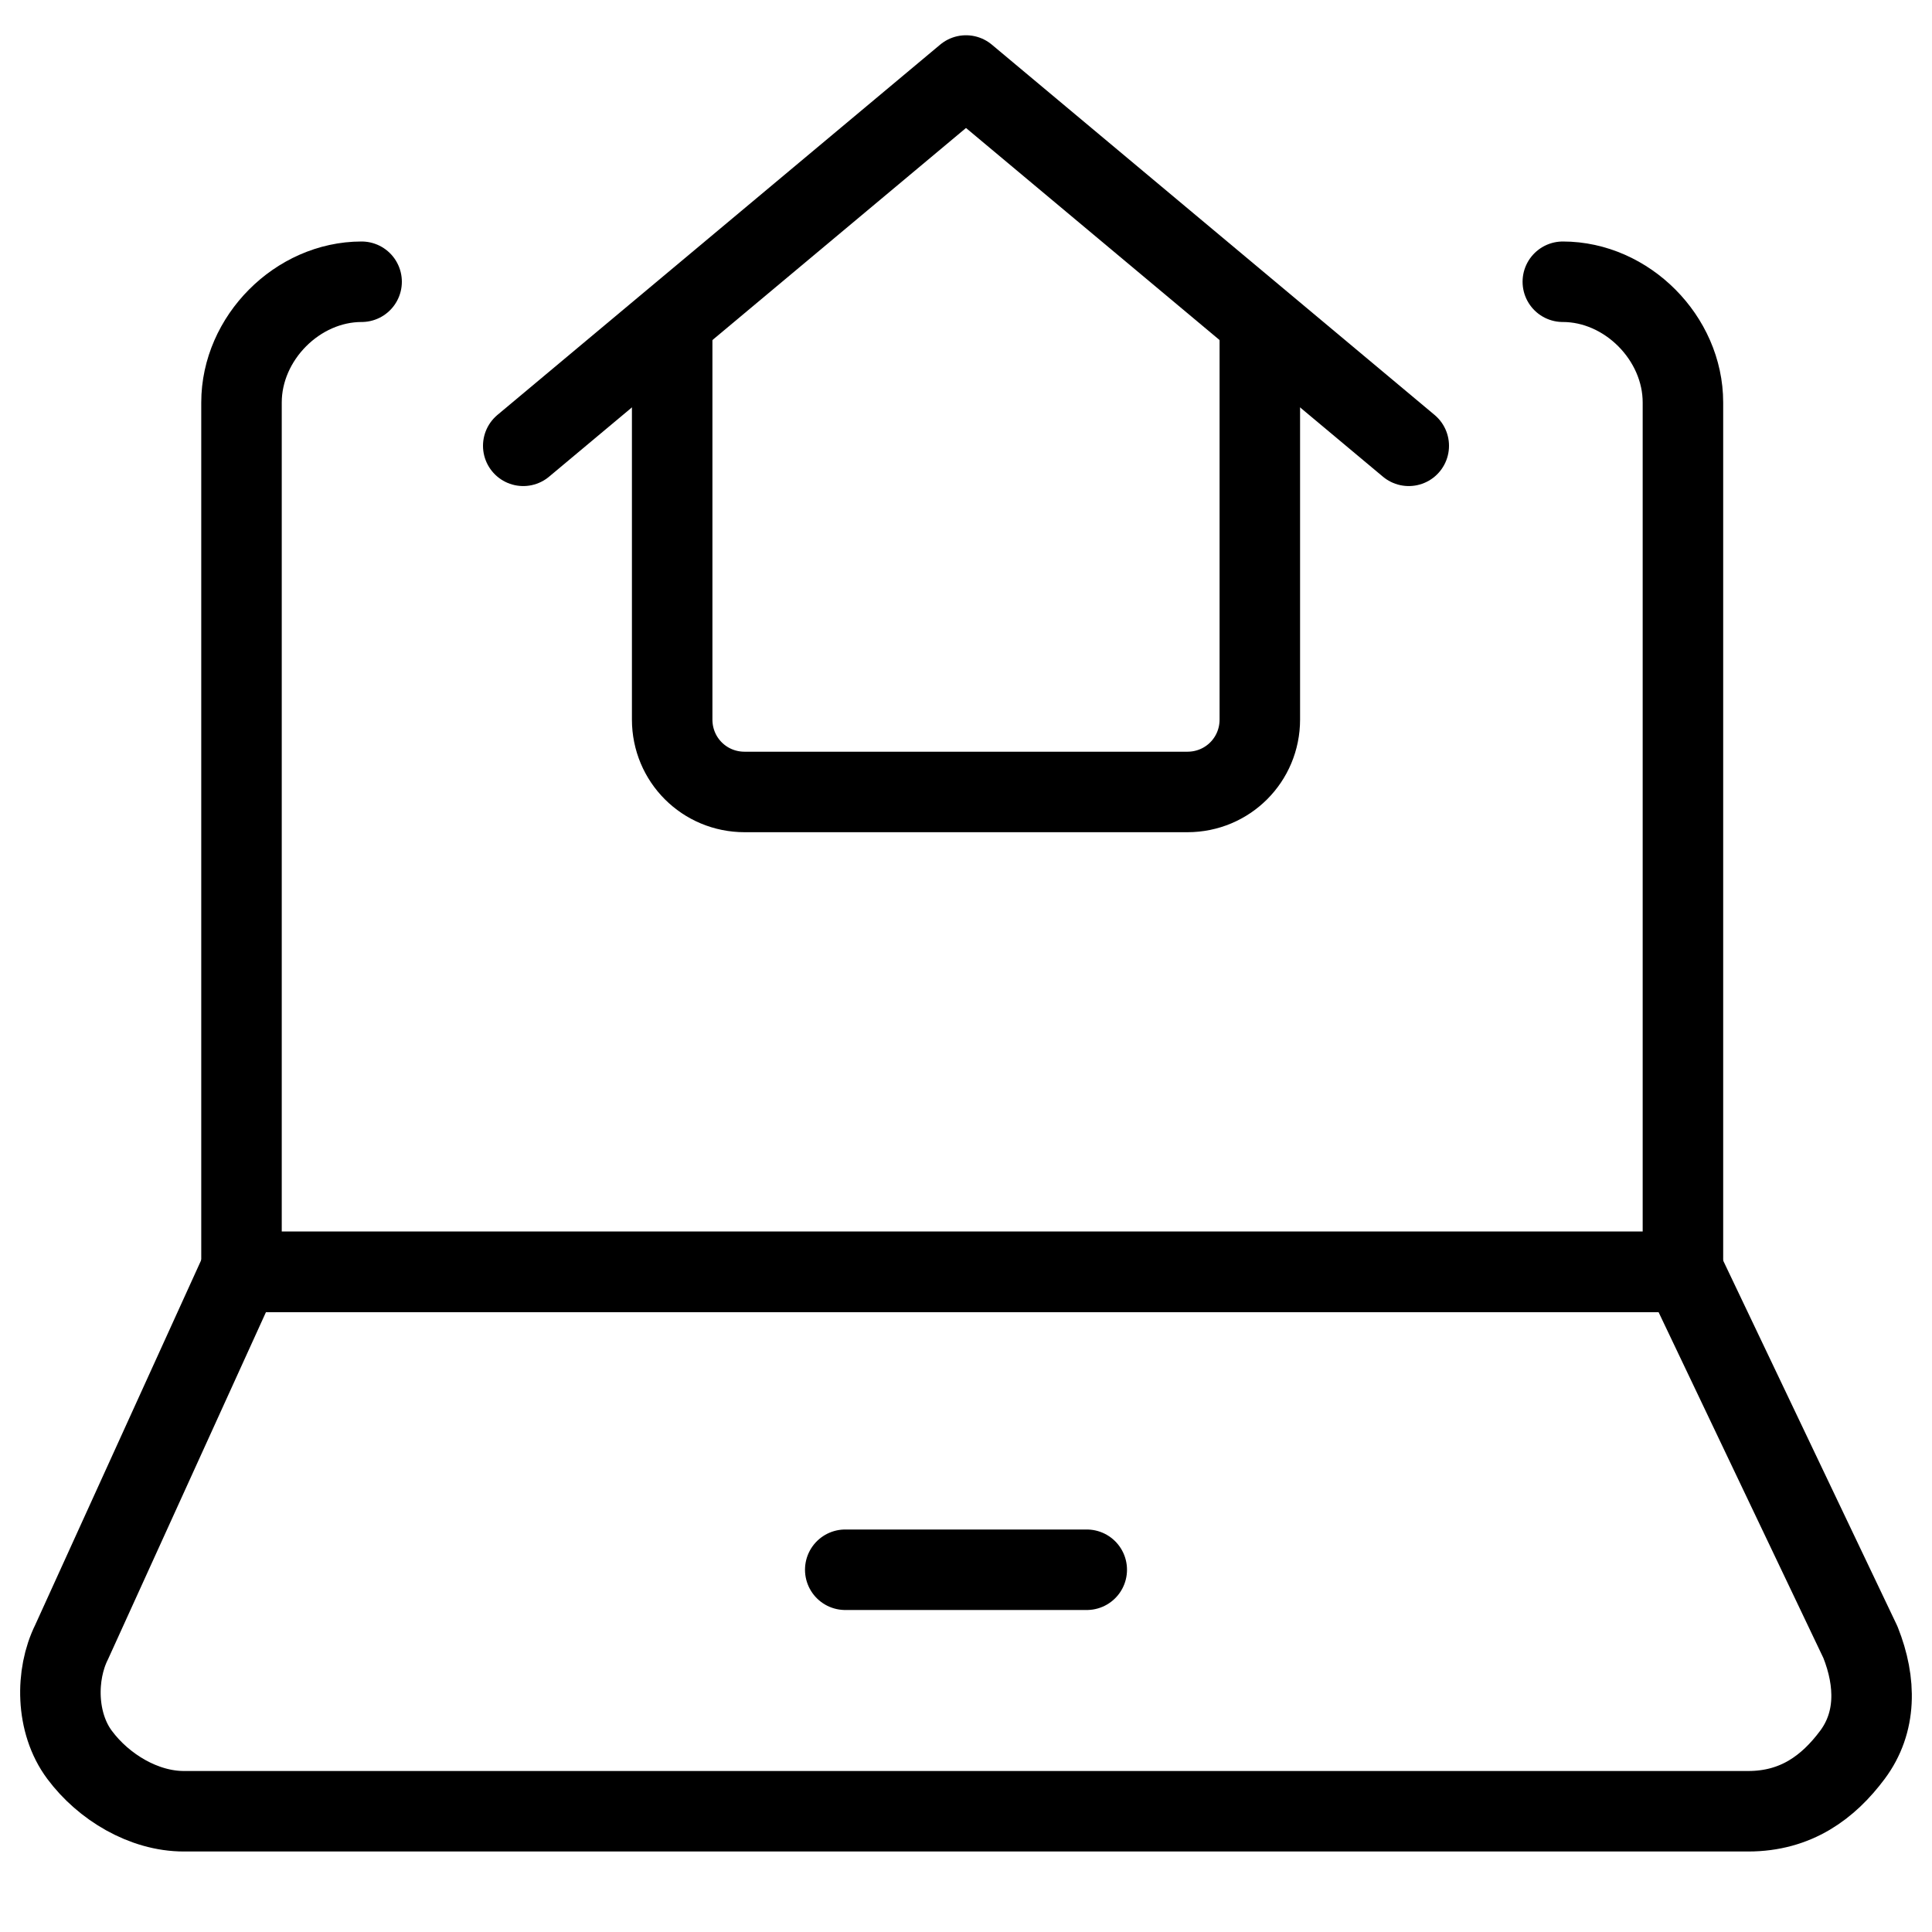 <svg xmlns="http://www.w3.org/2000/svg" fill="none" viewBox="0 0 24 24"><path stroke="#000000" stroke-linecap="round" stroke-linejoin="round" stroke-miterlimit="10" d="M15.65 4.038v4.9c0 0.5 -0.4 0.9 -0.9 0.9h-5.5c-0.5 0 -0.9 -0.4 -0.9 -0.9V4.038" stroke-width="1"></path><path stroke="#000000" stroke-linecap="round" stroke-linejoin="round" stroke-miterlimit="10" d="M6.5 5.538 12 0.938l5.5 4.6" stroke-width="1"></path><path stroke="#000000" stroke-linecap="round" stroke-linejoin="round" stroke-miterlimit="10" d="M4.492 3.5C3.696 3.5 3 4.2 3 5v10.8h17.906V5c0 -0.8 -0.696 -1.5 -1.492 -1.5" stroke-width="1"></path><path stroke="#000000" stroke-linecap="round" stroke-linejoin="round" stroke-miterlimit="10" d="M10.5 19.5h3" stroke-width="1"></path><path stroke="#000000" stroke-linecap="round" stroke-linejoin="round" stroke-miterlimit="10" d="M23.111 20.4c0.199 0.5 0.199 1 -0.1 1.4 -0.299 0.4 -0.698 0.7 -1.295 0.7H2.284c-0.498 0 -0.997 -0.3 -1.295 -0.7 -0.299 -0.4 -0.299 -1 -0.1 -1.4L2.982 15.8H20.919l2.192 4.6Z" stroke-width="1"></path></svg>